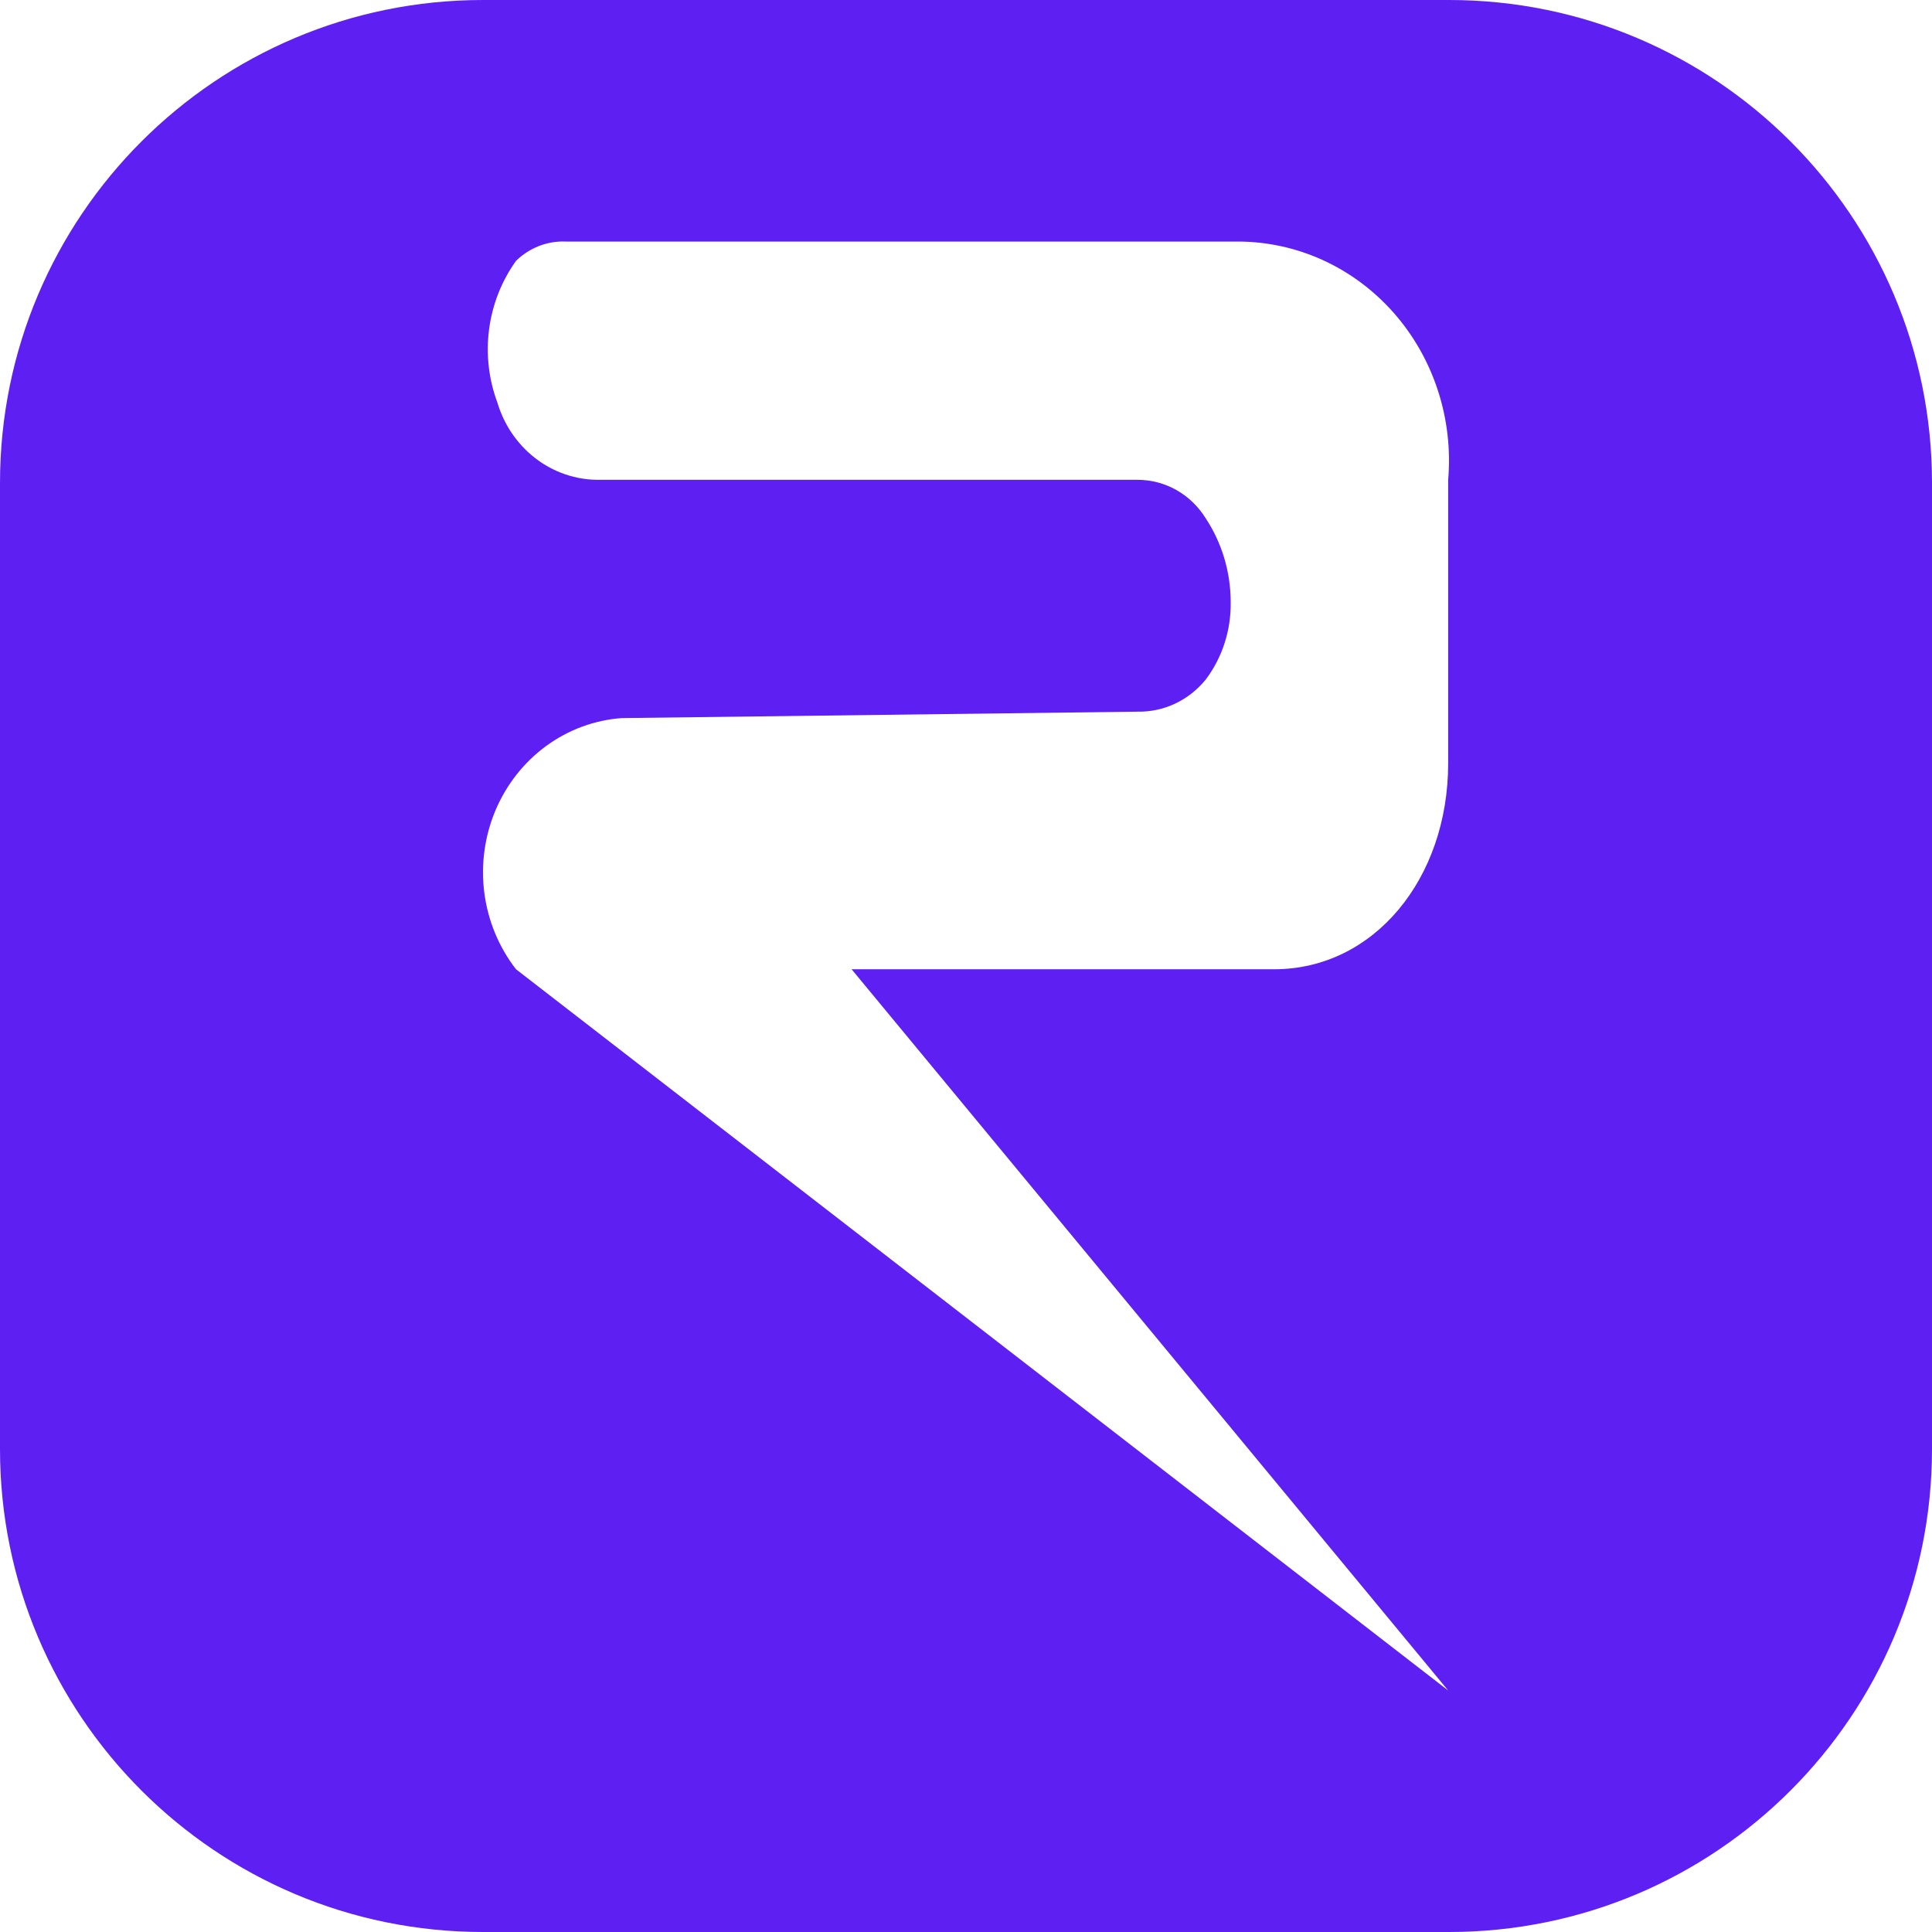 <svg width="70" height="70" viewBox="0 0 70 70" fill="none" xmlns="http://www.w3.org/2000/svg">
<path fill-rule="evenodd" clip-rule="evenodd" d="M17.5 0C7.835 0 0 7.835 0 17.5V52.5C0 62.165 7.835 70 17.5 70H52.5C62.165 70 70 62.165 70 52.5V17.5C70 7.835 62.165 0 52.5 0H17.5ZM22.524 26.018C21.539 26.09 20.592 26.44 19.786 27.03C18.98 27.621 18.345 28.429 17.95 29.366C17.556 30.304 17.417 31.336 17.548 32.35C17.68 33.364 18.077 34.321 18.696 35.118L52.47 61.25L30.855 35.118H46.166C49.768 35.118 52.47 31.851 52.47 27.651V17.385C52.564 16.286 52.436 15.179 52.093 14.134C51.751 13.089 51.202 12.13 50.481 11.317C49.761 10.505 48.885 9.857 47.909 9.415C46.934 8.974 45.88 8.748 44.815 8.752H20.497C20.167 8.738 19.838 8.793 19.529 8.913C19.219 9.034 18.936 9.217 18.696 9.452C18.175 10.179 17.839 11.031 17.721 11.929C17.603 12.826 17.706 13.74 18.021 14.585C18.259 15.386 18.735 16.089 19.383 16.592C19.666 16.813 19.976 16.99 20.302 17.12C20.722 17.288 21.169 17.378 21.623 17.385H41.212C41.705 17.383 42.191 17.511 42.624 17.755C43.057 18 43.423 18.354 43.689 18.785C44.277 19.679 44.591 20.736 44.59 21.818C44.607 22.831 44.289 23.819 43.689 24.618C43.386 24.992 43.007 25.291 42.578 25.493C42.15 25.695 41.683 25.794 41.212 25.785L22.524 26.018Z" fill="#5D1FF2"/>
</svg>
